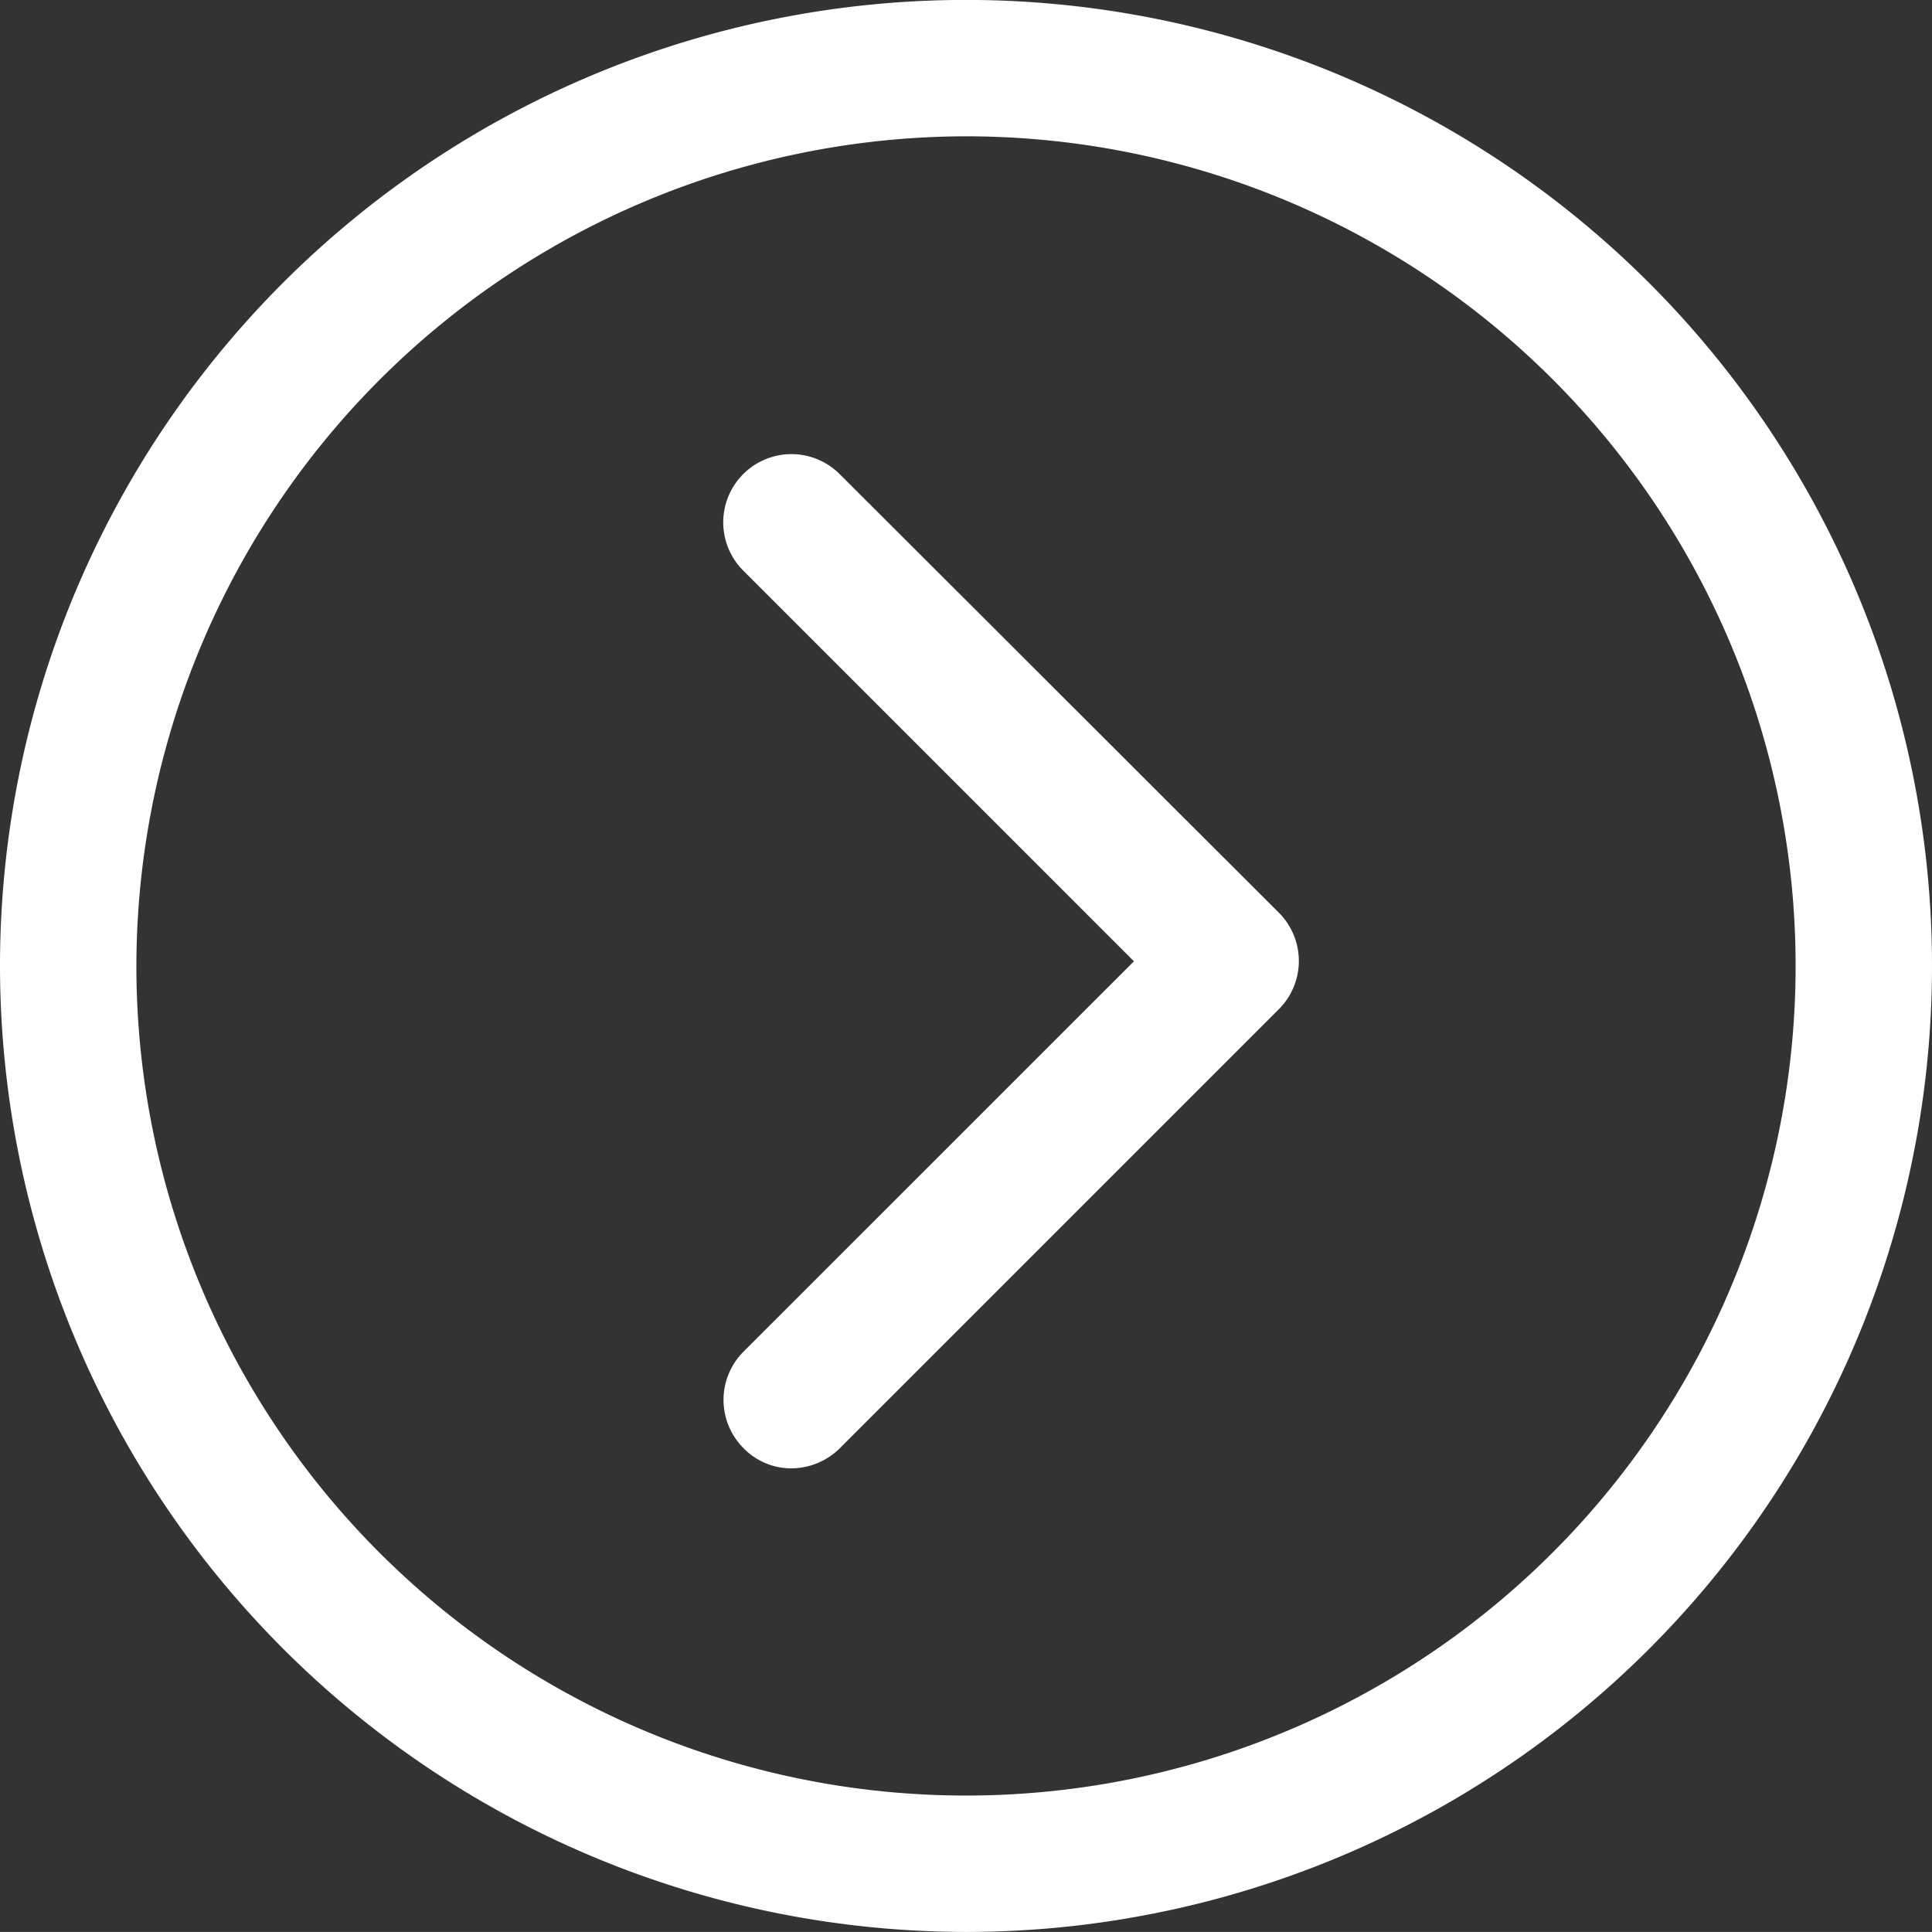 <svg xmlns="http://www.w3.org/2000/svg" width="28.644" height="28.643" viewBox="0 0 28.644 28.643">
  <rect x="0" y="0" width="28.644" height="28.643" fill="#333333" stroke="none"/>
  <g id="Group_20" data-name="Group 20" transform="translate(0)">
    <g id="Group_19" data-name="Group 19">
      <path id="Path_25" data-name="Path 25" d="M20.722,35.043A14.322,14.322,0,1,0,6.4,20.722,14.334,14.334,0,0,0,20.722,35.043Zm0-26.622a12.3,12.3,0,1,1-12.3,12.3A12.319,12.319,0,0,1,20.722,8.421Z" transform="translate(-6.4 -6.4)" fill="#fff"/>
      <path id="Path_26" data-name="Path 26" d="M50.2,48.441a.987.987,0,0,0,.715.3,1.029,1.029,0,0,0,.715-.3l6.508-6.508a1.012,1.012,0,0,0,0-1.43L51.626,34a1.011,1.011,0,1,0-1.43,1.43l5.793,5.793L50.2,47.011A1.012,1.012,0,0,0,50.2,48.441Z" transform="translate(-39.177 -26.971)" fill="#fff"/>
    </g>
  </g>
</svg>
